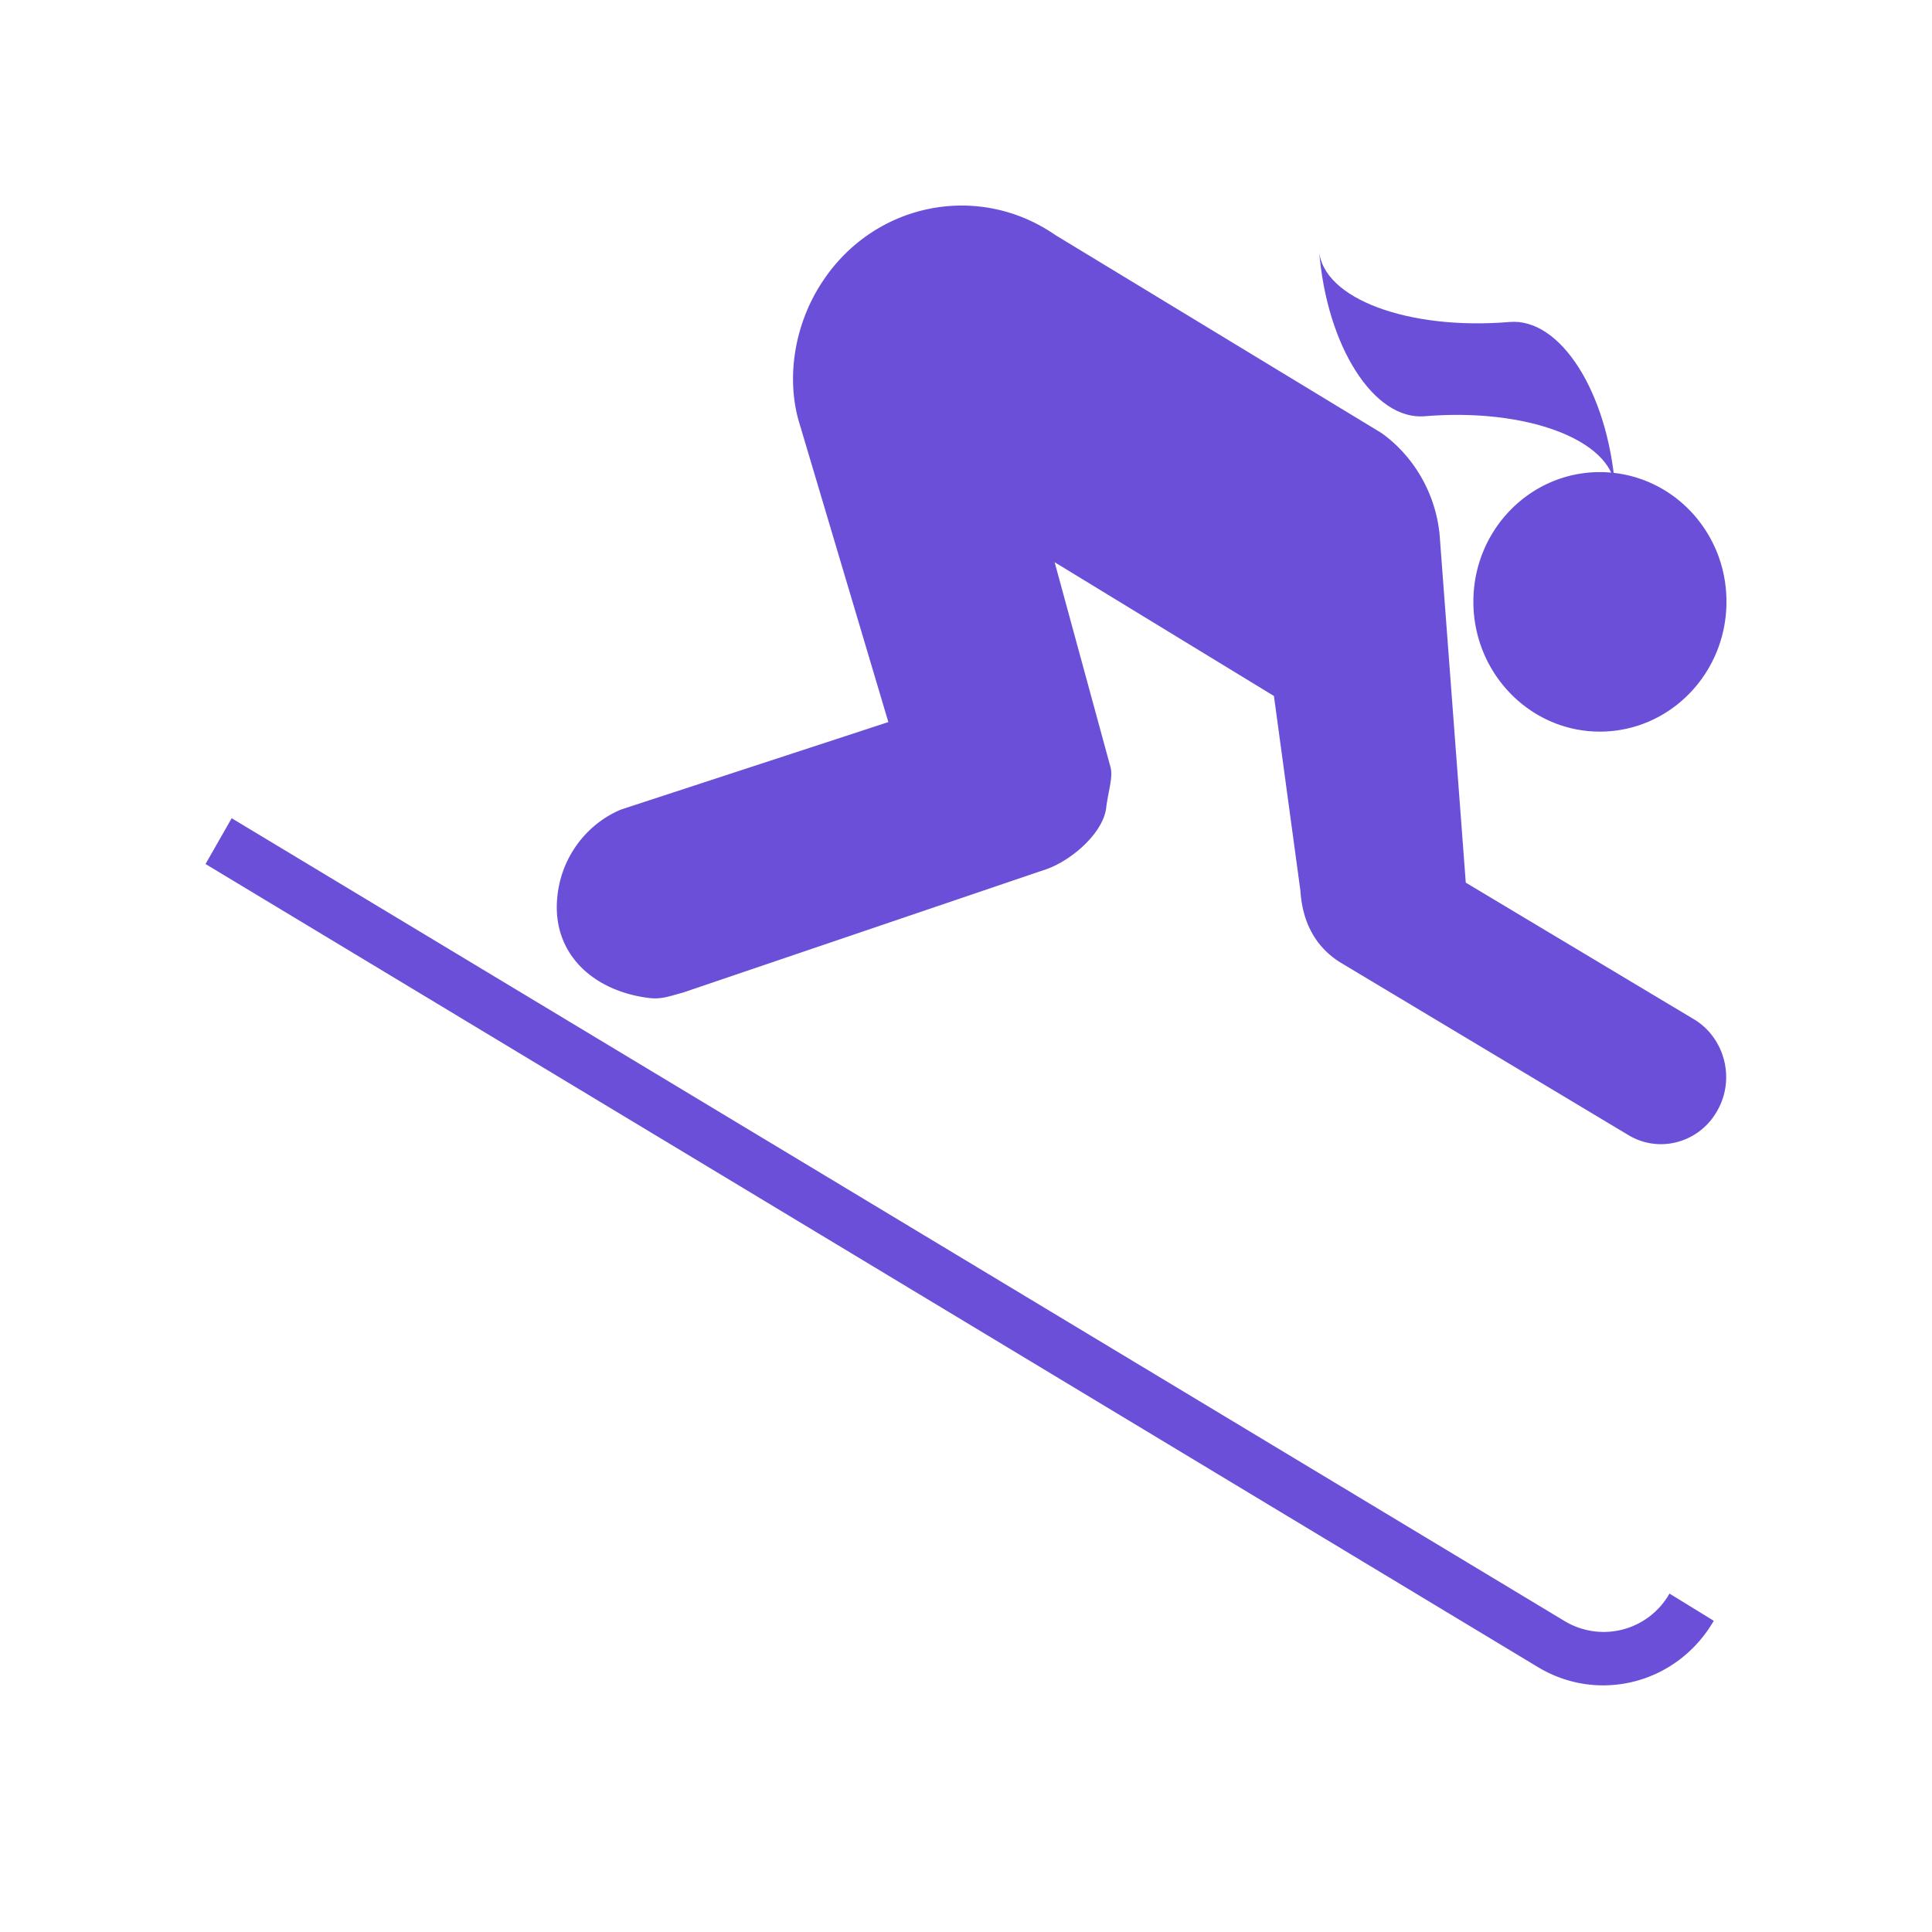 <svg xmlns="http://www.w3.org/2000/svg" width="47" height="47" fill="#6b4fd9" xmlns:v="https://vecta.io/nano"><path d="M38.919 17.798c1.704 0 3.081-1.417 3.081-3.161s-1.377-3.152-3.081-3.152c-1.695 0-3.076 1.408-3.076 3.152s1.382 3.161 3.076 3.161zm-1.518 22.75c1.486.905 3.404.41 4.29-1.119l-1.077-.662a1.84 1.84 0 0 1-2.563.662L5.636 19.905 5 21.019l32.401 19.529zM25.668 5.714c-1.872-1.291-4.403-.783-5.666 1.147-.695 1.053-.886 2.387-.545 3.469l2.154 7.236-6.498 2.126c-.813.336-1.44 1.119-1.55 2.079-.168 1.408.854 2.34 2.232 2.508.313.037.522-.056.813-.13l8.871-3.012c.65-.243 1.363-.905 1.431-1.483.05-.419.182-.774.096-1.026l-1.35-4.951 5.335 3.254.645 4.746c.054.83.423 1.426 1.045 1.781l6.971 4.178c.763.429 1.727.14 2.145-.653.423-.783.136-1.781-.627-2.21l-5.512-3.301-.636-8.457c-.095-1.012-.632-1.921-1.413-2.48l-7.94-4.82z"/><path d="M34.658 10.126c-1.234.103-2.383-1.699-2.568-4.026.093 1.163 2.167 1.939 4.634 1.733 1.234-.103 2.383 1.699 2.568 4.026-.092-1.163-2.167-1.939-4.634-1.733z"/></svg>